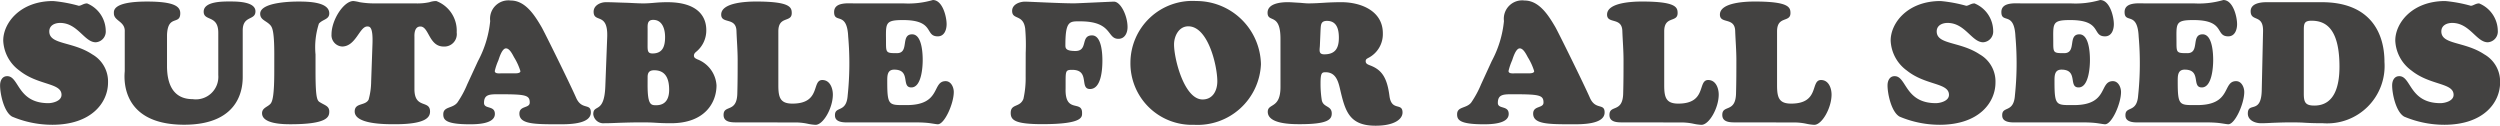 <svg height="9.543" width="189.684" xmlns="http://www.w3.org/2000/svg"><g fill="#434241" transform="translate(2067.483 -765.94)"><path d="m-2067.238 769.019c0-1.34 1.288-3 3.786-3a10.766 10.766 0 0 1 1.945.36c.18 0 .36-.18.631-.18a2.276 2.276 0 0 1 1.416 2.073.814.814 0 0 1 -.76.876c-.863 0-1.364-1.468-2.7-1.468-.4 0-.824.18-.824.644 0 1.017 1.764.746 3.258 1.739a2.365 2.365 0 0 1 1.2 2.137c0 1.507-1.237 3.207-4.237 3.207a7.82 7.82 0 0 1 -3.039-.618c-.619-.348-.915-1.713-.915-2.37 0-.348.154-.7.541-.7.914 0 .76 2.048 3.129 2.048.284 0 .992-.142.992-.631 0-.928-1.764-.7-3.194-1.842a2.959 2.959 0 0 1 -1.229-2.275z"/><path d="m-2050.921 768.426c0-1.378-1.108-.85-1.108-1.6 0-.8 1.494-.773 2.022-.773.489 0 1.906 0 1.906.747 0 .721-.966.284-.966 1.456v3.476c0 .58.013 3.671-4.443 3.671-5.074 0-4.508-3.915-4.508-4.07v-2.975c.052-.811-.824-.811-.824-1.4 0-.181-.141-.9 2.511-.9 2.1 0 2.525.386 2.525.888 0 .928-.94.065-1.005 1.636v2.37c0 1.532.58 2.511 1.945 2.511a1.708 1.708 0 0 0 1.945-1.828z"/><path d="m-2046.672 770.074c0-1.636-.128-2.009-.27-2.189-.3-.373-.8-.412-.8-.9 0-.927 2.628-.927 2.885-.927.773 0 2.357.026 2.357.9 0 .463-.489.438-.786.772a5.837 5.837 0 0 0 -.257 2.344v1.276c0 2.292.154 2.24.412 2.394.322.194.631.258.631.657s-.116.966-2.937.966c-.54 0-2.163-.013-2.163-.837 0-.412.438-.476.644-.721.155-.18.283-.657.283-2.459z"/><path d="m-2035.905 766.2a4.433 4.433 0 0 0 1-.091 1.567 1.567 0 0 1 .528-.089 2.4 2.4 0 0 1 1.545 2.382.942.942 0 0 1 -.991 1.069c-1.12 0-1.108-1.52-1.764-1.52-.5 0-.451.7-.451.8v3.949c0 1.533 1.184.8 1.184 1.7 0 .4-.244.966-2.652.966-.657 0-3.065.026-3.065-.966 0-.682.8-.412 1.056-.9a5.262 5.262 0 0 0 .193-1.365l.1-2.846c.051-1.352-.219-1.34-.4-1.34-.58 0-.863 1.52-1.907 1.52a.859.859 0 0 1 -.8-.927c0-1.095.927-2.524 1.661-2.524a3.375 3.375 0 0 1 .477.089 6.532 6.532 0 0 0 1.108.091z"/><path d="m-2031.218 770.576a8.082 8.082 0 0 0 .928-3.039 1.392 1.392 0 0 1 1.558-1.558c1.121 0 1.829 1.146 2.331 2 .219.374 2.164 4.314 2.627 5.371.425.978 1.121.385 1.121 1.12 0 .94-1.829.9-2.473.9-1.842 0-2.949-.013-2.949-.811 0-.618.785-.386.785-.837 0-.579-.321-.631-2.4-.631-.669 0-1.069.025-1.069.656 0 .5.824.168.824.838 0 .772-1.39.785-1.906.785-1.841 0-2.009-.347-2.009-.76 0-.6.7-.424 1.069-.888a7.494 7.494 0 0 0 .747-1.378zm2.705.928c.129 0 .515.025.515-.168a4.477 4.477 0 0 0 -.477-1.043c-.115-.206-.334-.683-.618-.683-.309 0-.528.774-.579.915a4.464 4.464 0 0 0 -.27.8c0 .219.321.181.463.181z"/><path d="m-2014.6 769.816c-.116.1-.232.181-.232.348s.142.22.271.283a2.26 2.26 0 0 1 1.442 1.971c0 1.288-.863 2.872-3.452 2.872-.438 0-.837-.013-1.223-.039s-.773-.025-1.172-.025c-.438 0-.889.012-1.326.025s-.876.039-1.327.039a.771.771 0 0 1 -.85-.683c0-.8.837.013.914-2.125l.142-3.709c.077-1.944-1.03-1.055-1.03-1.944 0-.489.528-.722.927-.722.477 0 .953.027 1.43.039s.952.052 1.429.052c.309 0 .6-.026.9-.052s.606-.039.9-.039c2.357 0 2.962 1.122 2.962 2.113a2.079 2.079 0 0 1 -.705 1.596zm-3.748-.566c0 .5-.026.747.373.747.773 0 .954-.541.954-1.249 0-.58-.194-1.3-.9-1.3-.476 0-.425.386-.425.76zm0 3.143c0 1.493.245 1.532.644 1.532.734 0 .992-.5.992-1.172 0-.785-.232-1.482-1.134-1.482-.4 0-.489.207-.5.477z"/><path d="m-2011.514 775.226c-.412 0-1.069.025-1.069-.567 0-.8 1.005-.129 1.043-1.623.026-.94.026-1.765.026-2.524s-.064-1.493-.09-2.215c-.026-1.082-1.159-.515-1.159-1.249 0-.941 2.022-.992 2.653-.992 2.576 0 2.7.438 2.7.876 0 .747-1.017.18-1.017 1.391v4.1c0 .928.154 1.378 1.069 1.378 2.189 0 1.442-1.79 2.267-1.79.579 0 .8.618.8 1.107 0 1.005-.721 2.293-1.314 2.293a3.67 3.67 0 0 1 -.644-.091 4.547 4.547 0 0 0 -.965-.089z"/><path d="m-1998.88 766.2a6.626 6.626 0 0 0 2.177-.258c.734 0 1.043 1.262 1.043 1.829 0 .425-.168.927-.67.927-1.017 0-.193-1.236-2.64-1.236-1.429 0-1.288.258-1.288 1.738 0 .747.039.774.824.774.979 0 .245-1.43 1.16-1.43.747 0 .8 1.455.8 1.957 0 .528-.09 2.073-.863 2.073-.8 0 0-1.351-1.3-1.351-.541 0-.527.489-.527.9 0 1.88.128 1.79 1.48 1.79 2.641 0 1.894-1.816 2.95-1.816.412 0 .618.464.618.824 0 .876-.7 2.447-1.211 2.447-.09 0-.3-.038-.566-.077s-.645-.064-1.083-.064h-5.292c-.85 0-.863-.387-.863-.554 0-.708.876-.142.966-1.507a23.319 23.319 0 0 0 .038-4.443c-.09-1.97-1.069-.953-1.069-1.868 0-.785 1.082-.656 1.61-.656z"/><path d="m-1989.659 769.958a14.614 14.614 0 0 0 -.039-1.854c-.154-1.108-.991-.631-.991-1.339 0-.49.566-.7.979-.7.334 0 2.652.129 3.721.129.258 0 2.846-.129 3.027-.129.5 0 1.03 1.056 1.03 1.932 0 .437-.206.889-.695.889-.889 0-.425-1.327-2.9-1.327-.786 0-1.121-.064-1.121 1.8 0 .232.013.45.76.45.992 0 .361-1.184 1.262-1.184.734 0 .786 1.4.786 1.906 0 .606-.064 2.163-.94 2.163-.825 0 .026-1.455-1.352-1.455-.567 0-.49.1-.5 1.43-.051 1.906 1.25.849 1.25 1.829 0 .3.115.862-3.014.862-2.061 0-2.4-.3-2.4-.849 0-.722.695-.387.965-1.07a7.233 7.233 0 0 0 .168-1.7z"/><path d="m-1981.713 770.68a4.7 4.7 0 0 1 4.984-4.662 4.9 4.9 0 0 1 4.919 4.791 4.811 4.811 0 0 1 -5.074 4.6 4.665 4.665 0 0 1 -4.829-4.729zm4.391-2.743c-.721 0-1.082.747-1.082 1.377 0 1.095.773 4.173 2.164 4.173.785 0 1.12-.682 1.12-1.378 0-1.171-.695-4.172-2.202-4.172z"/><path d="m-1970.329 768.877c0-2-.979-1.173-.979-1.971 0-.708 1.005-.8 1.52-.8.27 0 .528.027.8.039s.528.052.785.052c.412 0 .825-.026 1.249-.052s.837-.039 1.249-.039c1.456 0 3.143.645 3.143 2.358a2.024 2.024 0 0 1 -1.095 1.867c-.115.064-.206.1-.206.257 0 .193.168.245.322.309.9.335 1.3.927 1.481 2.319.155 1.2.992.476.992 1.262 0 .489-.593 1-2.048 1-2.06 0-2.318-1.185-2.717-2.884-.142-.593-.361-1.172-1.069-1.172-.284 0-.387.038-.387.849a7.953 7.953 0 0 0 .091 1.249c.1.593.76.413.76 1.031 0 .464-.322.811-2.409.811-.618 0-2.446 0-2.446-.94 0-.669.965-.206.965-1.88zm2.988.566c-.026.335-.09.619.335.619.837 0 1.108-.464 1.108-1.263 0-.631-.155-1.275-.9-1.275-.476 0-.464.3-.49.7z"/><path d="m-1954.3 770.576a8.082 8.082 0 0 0 .928-3.039 1.392 1.392 0 0 1 1.558-1.558c1.121 0 1.829 1.146 2.331 2 .219.374 2.164 4.314 2.627 5.371.425.978 1.121.385 1.121 1.12 0 .94-1.829.9-2.473.9-1.842 0-2.949-.013-2.949-.811 0-.618.785-.386.785-.837 0-.579-.321-.631-2.395-.631-.67 0-1.069.025-1.069.656 0 .5.824.168.824.838 0 .772-1.39.785-1.906.785-1.841 0-2.009-.347-2.009-.76 0-.6.695-.424 1.069-.888a7.494 7.494 0 0 0 .747-1.378zm2.705.928c.129 0 .515.025.515-.168a4.477 4.477 0 0 0 -.477-1.043c-.115-.206-.334-.683-.618-.683-.309 0-.528.774-.579.915a4.468 4.468 0 0 0 -.271.8c0 .219.322.181.464.181z"/><path d="m-1944.3 775.226c-.412 0-1.069.025-1.069-.567 0-.8 1.005-.129 1.043-1.623.026-.94.026-1.765.026-2.524s-.064-1.493-.09-2.215c-.026-1.082-1.159-.515-1.159-1.249 0-.941 2.022-.992 2.653-.992 2.576 0 2.7.438 2.7.876 0 .747-1.017.18-1.017 1.391v4.1c0 .928.154 1.378 1.069 1.378 2.189 0 1.442-1.79 2.267-1.79.579 0 .8.618.8 1.107 0 1.005-.721 2.293-1.314 2.293a3.659 3.659 0 0 1 -.644-.091 4.553 4.553 0 0 0 -.965-.089z"/><path d="m-1935.738 775.226c-.412 0-1.069.025-1.069-.567 0-.8 1.005-.129 1.043-1.623.026-.94.026-1.765.026-2.524s-.064-1.493-.09-2.215c-.026-1.082-1.159-.515-1.159-1.249 0-.941 2.022-.992 2.653-.992 2.575 0 2.7.438 2.7.876 0 .747-1.017.18-1.017 1.391v4.1c0 .928.154 1.378 1.069 1.378 2.189 0 1.442-1.79 2.266-1.79.58 0 .8.618.8 1.107 0 1.005-.721 2.293-1.314 2.293a3.658 3.658 0 0 1 -.644-.091 4.558 4.558 0 0 0 -.966-.089z"/><path d="m-1924.032 769.019c0-1.34 1.288-3 3.786-3a10.734 10.734 0 0 1 1.945.36c.18 0 .361-.18.631-.18a2.277 2.277 0 0 1 1.417 2.073.814.814 0 0 1 -.76.876c-.863 0-1.365-1.468-2.7-1.468-.4 0-.825.18-.825.644 0 1.017 1.765.746 3.259 1.739a2.366 2.366 0 0 1 1.2 2.137c0 1.507-1.236 3.207-4.237 3.207a7.819 7.819 0 0 1 -3.039-.618c-.618-.348-.914-1.713-.914-2.37 0-.348.154-.7.541-.7.914 0 .759 2.048 3.129 2.048.283 0 .992-.142.992-.631 0-.928-1.765-.7-3.194-1.842a2.957 2.957 0 0 1 -1.231-2.275z"/><path d="m-1910.316 766.2a6.62 6.62 0 0 0 2.176-.258c.734 0 1.043 1.262 1.043 1.829 0 .425-.167.927-.67.927-1.017 0-.192-1.236-2.639-1.236-1.43 0-1.288.258-1.288 1.738 0 .747.038.774.824.774.978 0 .245-1.43 1.159-1.43.747 0 .8 1.455.8 1.957 0 .528-.09 2.073-.862 2.073-.8 0 0-1.351-1.3-1.351-.541 0-.528.489-.528.9 0 1.88.128 1.79 1.481 1.79 2.64 0 1.893-1.816 2.949-1.816.412 0 .618.464.618.824 0 .876-.695 2.447-1.211 2.447-.089 0-.3-.038-.566-.077s-.644-.064-1.082-.064h-5.293c-.85 0-.863-.387-.863-.554 0-.708.876-.142.966-1.507a23.309 23.309 0 0 0 .039-4.443c-.09-1.97-1.069-.953-1.069-1.868 0-.785 1.082-.656 1.61-.656z"/><path d="m-1900.967 766.2a6.624 6.624 0 0 0 2.177-.258c.734 0 1.043 1.262 1.043 1.829 0 .425-.168.927-.67.927-1.017 0-.193-1.236-2.64-1.236-1.429 0-1.288.258-1.288 1.738 0 .747.039.774.824.774.979 0 .245-1.43 1.16-1.43.747 0 .8 1.455.8 1.957 0 .528-.09 2.073-.863 2.073-.8 0 0-1.351-1.3-1.351-.541 0-.527.489-.527.9 0 1.88.128 1.79 1.481 1.79 2.64 0 1.893-1.816 2.949-1.816.412 0 .618.464.618.824 0 .876-.7 2.447-1.211 2.447-.09 0-.3-.038-.566-.077s-.644-.064-1.082-.064h-5.293c-.85 0-.863-.387-.863-.554 0-.708.876-.142.966-1.507a23.309 23.309 0 0 0 .038-4.443c-.09-1.97-1.069-.953-1.069-1.868 0-.785 1.082-.656 1.61-.656z"/><path d="m-1895.777 768.31c.026-1.327-.94-.683-.94-1.52 0-.592.747-.683 1.2-.683h4.2c3.58 0 4.752 2.216 4.752 4.534a4.353 4.353 0 0 1 -4.662 4.649c-.554 0-1.017-.013-1.416-.039s-.748-.025-1.108-.025-.734.012-1.095.025-.721.039-1.094.039c-.438 0-.992-.219-.992-.734 0-.927 1.018.1 1.056-1.778zm3.091 4.713c0 .658.1.927.8.927 1.623 0 1.907-1.661 1.907-2.949 0-3.013-1.134-3.489-2.125-3.489-.541 0-.58.218-.58.708z"/><path d="m-1885.745 769.019c0-1.34 1.288-3 3.787-3a10.736 10.736 0 0 1 1.944.36c.181 0 .361-.18.631-.18a2.277 2.277 0 0 1 1.417 2.073.815.815 0 0 1 -.76.876c-.863 0-1.365-1.468-2.7-1.468-.4 0-.824.18-.824.644 0 1.017 1.764.746 3.258 1.739a2.367 2.367 0 0 1 1.2 2.137c0 1.507-1.236 3.207-4.237 3.207a7.819 7.819 0 0 1 -3.039-.618c-.618-.348-.914-1.713-.914-2.37 0-.348.154-.7.541-.7.914 0 .76 2.048 3.129 2.048.283 0 .992-.142.992-.631 0-.928-1.765-.7-3.194-1.842a2.959 2.959 0 0 1 -1.231-2.275z"/></g></svg>